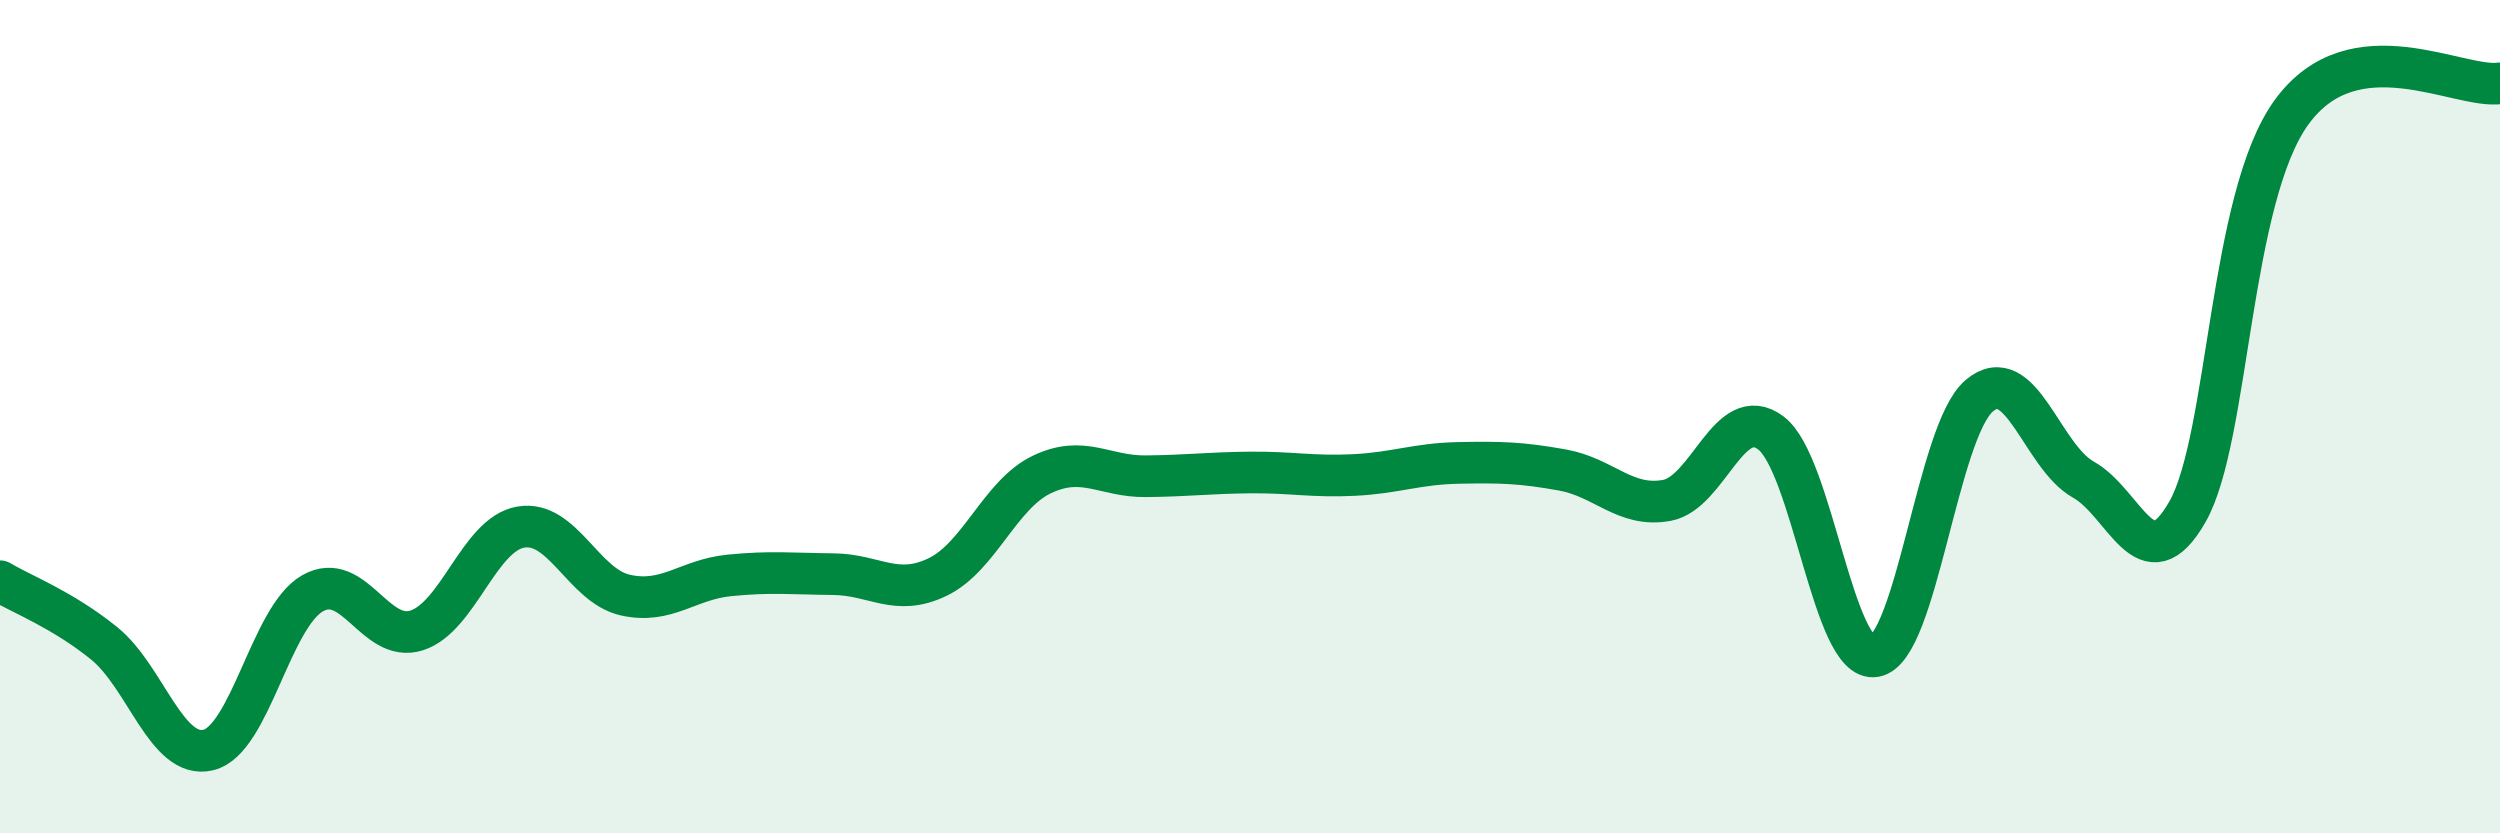 
    <svg width="60" height="20" viewBox="0 0 60 20" xmlns="http://www.w3.org/2000/svg">
      <path
        d="M 0,13.95 C 0.5,14.25 1.5,14.63 2.5,15.44 C 3.5,16.25 4,18.24 5,18 C 6,17.76 6.5,14.81 7.5,14.24 C 8.5,13.67 9,15.45 10,15.13 C 11,14.81 11.5,12.82 12.5,12.65 C 13.5,12.48 14,14.05 15,14.28 C 16,14.51 16.5,13.91 17.5,13.81 C 18.5,13.71 19,13.77 20,13.78 C 21,13.79 21.5,14.33 22.5,13.85 C 23.5,13.37 24,11.87 25,11.39 C 26,10.91 26.5,11.44 27.5,11.43 C 28.5,11.42 29,11.35 30,11.34 C 31,11.33 31.5,11.45 32.5,11.4 C 33.5,11.35 34,11.13 35,11.11 C 36,11.09 36.5,11.1 37.5,11.28 C 38.5,11.46 39,12.19 40,12.01 C 41,11.83 41.5,9.64 42.5,10.39 C 43.5,11.14 44,15.93 45,15.75 C 46,15.57 46.5,10.35 47.5,9.5 C 48.5,8.65 49,10.95 50,11.51 C 51,12.07 51.5,14.04 52.5,12.28 C 53.5,10.52 53.5,4.75 55,2.69 C 56.5,0.63 59,2.14 60,2L60 20L0 20Z"
        fill="#008740"
        opacity="0.1"
        stroke-linecap="round"
        stroke-linejoin="round"
      />
      <path
        d="M 0,13.95 C 0.5,14.25 1.5,14.63 2.5,15.44 C 3.5,16.25 4,18.24 5,18 C 6,17.76 6.5,14.81 7.5,14.24 C 8.5,13.67 9,15.45 10,15.13 C 11,14.81 11.5,12.82 12.5,12.65 C 13.5,12.48 14,14.05 15,14.28 C 16,14.51 16.5,13.91 17.5,13.81 C 18.5,13.71 19,13.77 20,13.78 C 21,13.79 21.5,14.33 22.5,13.85 C 23.5,13.37 24,11.87 25,11.39 C 26,10.91 26.5,11.44 27.5,11.43 C 28.5,11.42 29,11.35 30,11.34 C 31,11.33 31.5,11.45 32.5,11.4 C 33.5,11.35 34,11.13 35,11.11 C 36,11.09 36.5,11.1 37.5,11.28 C 38.5,11.46 39,12.19 40,12.01 C 41,11.83 41.5,9.64 42.5,10.39 C 43.5,11.14 44,15.93 45,15.75 C 46,15.57 46.5,10.35 47.5,9.5 C 48.5,8.65 49,10.95 50,11.51 C 51,12.07 51.5,14.04 52.5,12.28 C 53.5,10.52 53.5,4.75 55,2.69 C 56.5,0.63 59,2.14 60,2"
        stroke="#008740"
        stroke-width="1"
        fill="none"
        stroke-linecap="round"
        stroke-linejoin="round"
      />
    </svg>
  